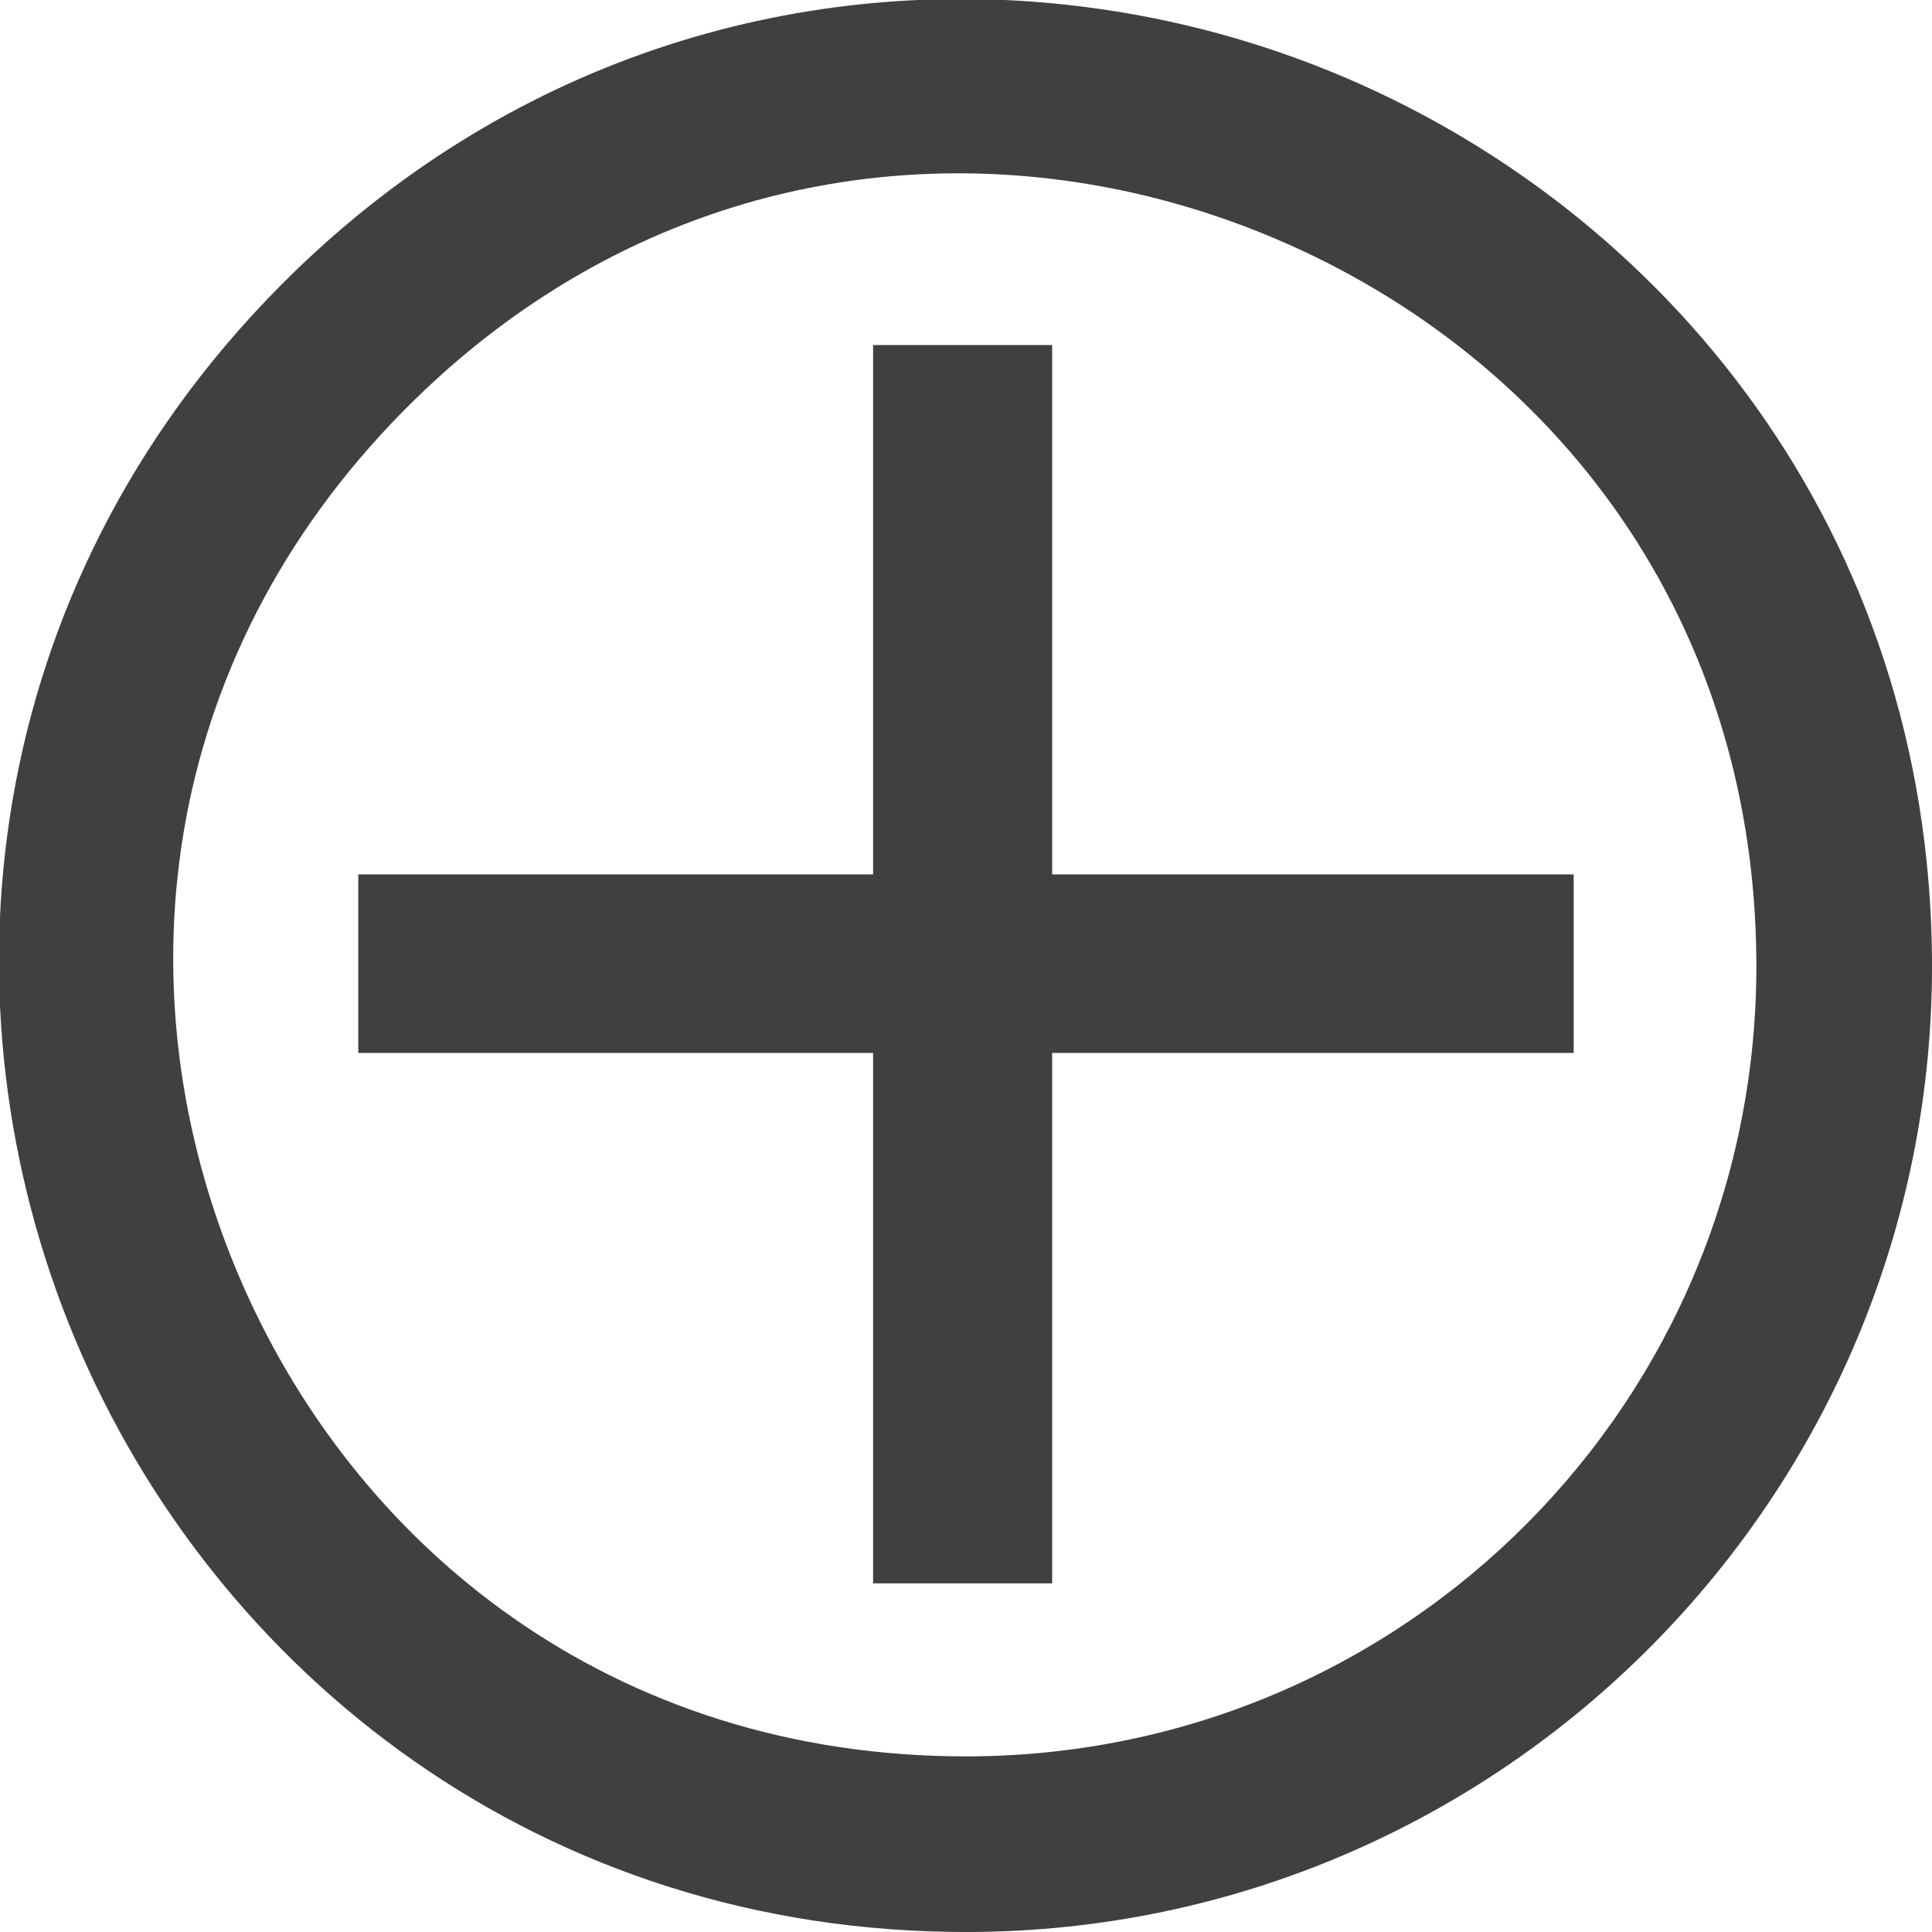 <?xml version="1.0" encoding="UTF-8" standalone="no"?>
<svg
   width="22"
   height="22"
   viewBox="0 0 22 22"
   version="1.1"
   id="svg23"
   sodipodi:docname="plus.svg"
   inkscape:version="1.2.2 (732a01da63, 2022-12-09)"
   xmlns:inkscape="http://www.inkscape.org/namespaces/inkscape"
   xmlns:sodipodi="http://sodipodi.sourceforge.net/DTD/sodipodi-0.dtd"
   xmlns="http://www.w3.org/2000/svg"
   xmlns:svg="http://www.w3.org/2000/svg">
  <sodipodi:namedview
     id="namedview25"
     pagecolor="#ffffff"
     bordercolor="#000000"
     borderopacity="0.25"
     inkscape:showpageshadow="2"
     inkscape:pageopacity="0.0"
     inkscape:pagecheckerboard="0"
     inkscape:deskcolor="#d1d1d1"
     showgrid="false"
     inkscape:zoom="37.454545"
     inkscape:cx="11"
     inkscape:cy="11.133495"
     inkscape:window-width="1920"
     inkscape:window-height="1027"
     inkscape:window-x="-8"
     inkscape:window-y="256"
     inkscape:window-maximized="1"
     inkscape:current-layer="svg23" />
  <defs
     id="defs11">
    <style
       id="style9">.a{fill:none;stroke:#404040;stroke-miterlimit:10;stroke-width:2px;}.b{fill:#404040;}</style>
  </defs>
  <g
     transform="translate(1,1)"
     id="g19">
    <path
       style="color:#000000;font-style:normal;font-variant:normal;font-weight:normal;font-stretch:normal;font-size:medium;line-height:normal;font-family:sans-serif;font-variant-ligatures:normal;font-variant-position:normal;font-variant-caps:normal;font-variant-numeric:normal;font-variant-alternates:normal;font-variant-east-asian:normal;font-feature-settings:normal;font-variation-settings:normal;text-indent:0;text-align:start;text-decoration-line:none;text-decoration-style:solid;text-decoration-color:#000000;letter-spacing:normal;word-spacing:normal;text-transform:none;writing-mode:lr-tb;direction:ltr;text-orientation:mixed;dominant-baseline:auto;baseline-shift:baseline;text-anchor:start;white-space:normal;shape-padding:0;shape-margin:0;inline-size:0;clip-rule:nonzero;display:inline;overflow:visible;visibility:visible;isolation:auto;mix-blend-mode:normal;color-interpolation:sRGB;color-interpolation-filters:linearRGB;solid-color:#000000;solid-opacity:1;vector-effect:none;fill:#404040;fill-opacity:1;fill-rule:nonzero;stroke:none;stroke-linecap:butt;stroke-linejoin:miter;stroke-miterlimit:10;stroke-dasharray:none;stroke-dashoffset:0;stroke-opacity:1;-inkscape-stroke:none;color-rendering:auto;image-rendering:auto;shape-rendering:auto;text-rendering:auto;enable-background:accumulate;stop-color:#000000;stop-opacity:1;opacity:1"
       d="M 12.152,0.045 C 9.05,-0.295 5.749,0.663 3.188,3.248 -0.228,6.695 -0.74,11.428 0.854,15.236 2.447,19.045 6.178,22.004 11.031,21.99 17.11,21.973 22.038,16.998 22,10.92 21.969,6.067 18.977,2.364 15.154,0.805 14.199,0.415 13.187,0.158 12.152,0.045 Z M 11.941,2.023 c 0.843,0.097 1.67,0.312 2.457,0.633 3.149,1.284 5.576,4.23 5.602,8.277 0.031,4.995 -3.98,9.043 -8.975,9.057 C 6.978,20.001 4.01,17.602 2.697,14.465 1.385,11.328 1.759,7.531 4.607,4.656 6.744,2.5 9.412,1.731 11.941,2.023 Z"
       id="path13"
       transform="translate(-1,-0.99)" />
    <path
       class="b"
       d="M 16.236,21.952 H 14.197 V 7.851 h 2.039 z m 5.939,-6.04 H 8.335 v -2.033 H 22.175 Z"
       transform="translate(-5.255,-4.922)"
       id="path15"
       sodipodi:nodetypes="cccccccccc" />
  </g>
</svg>
